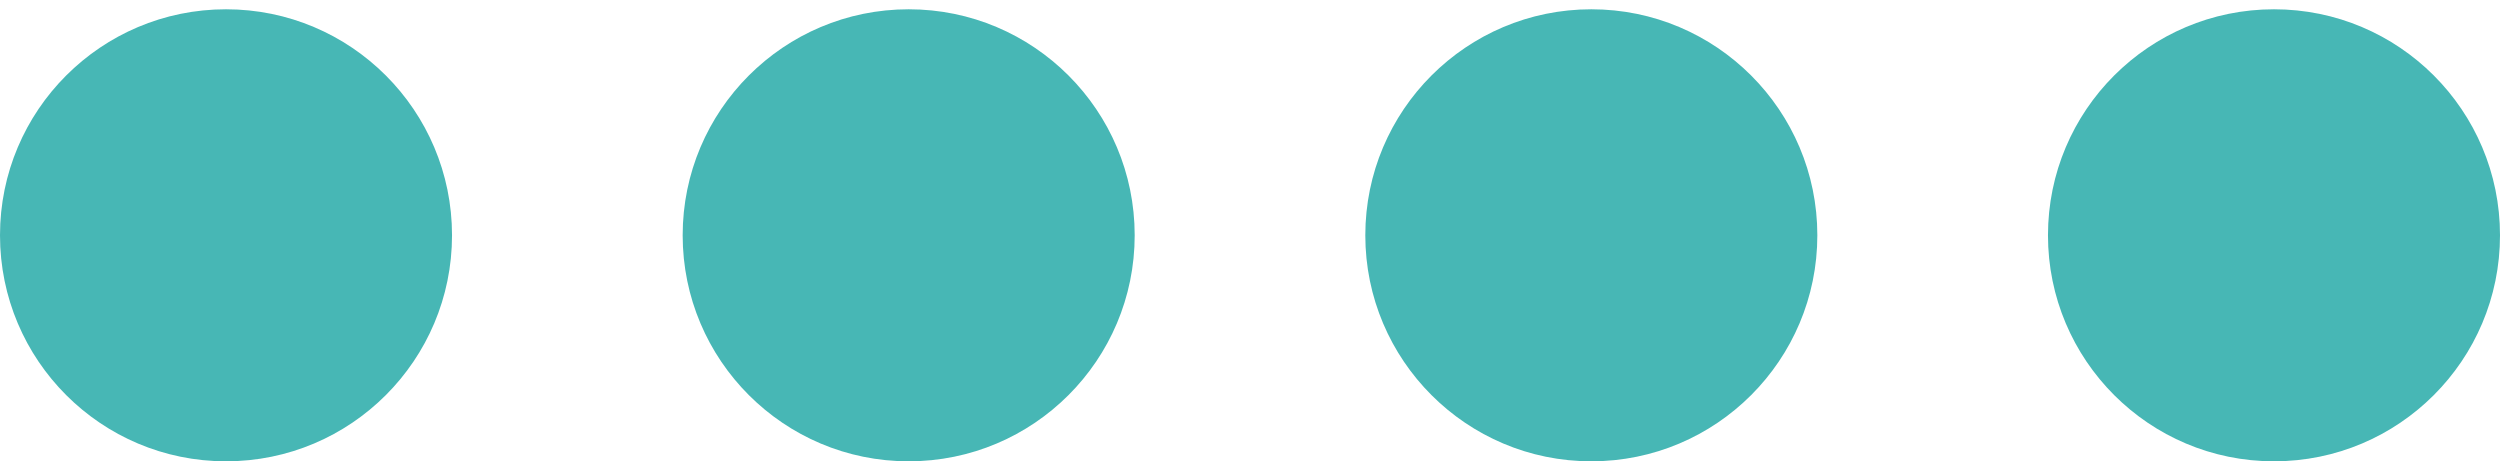 <?xml version="1.0" encoding="UTF-8"?> <svg xmlns="http://www.w3.org/2000/svg" width="168" height="31" viewBox="0 0 168 31" fill="none"> <circle cx="15.188" cy="15.812" r="15.188" fill="#47B7B5"></circle> <circle cx="61.063" cy="15.812" r="15.188" fill="#47B7B5"></circle> <circle cx="106.937" cy="15.812" r="15.188" fill="#47B7B5"></circle> <circle cx="152.812" cy="15.812" r="15.188" fill="#47B7B5"></circle> </svg> 